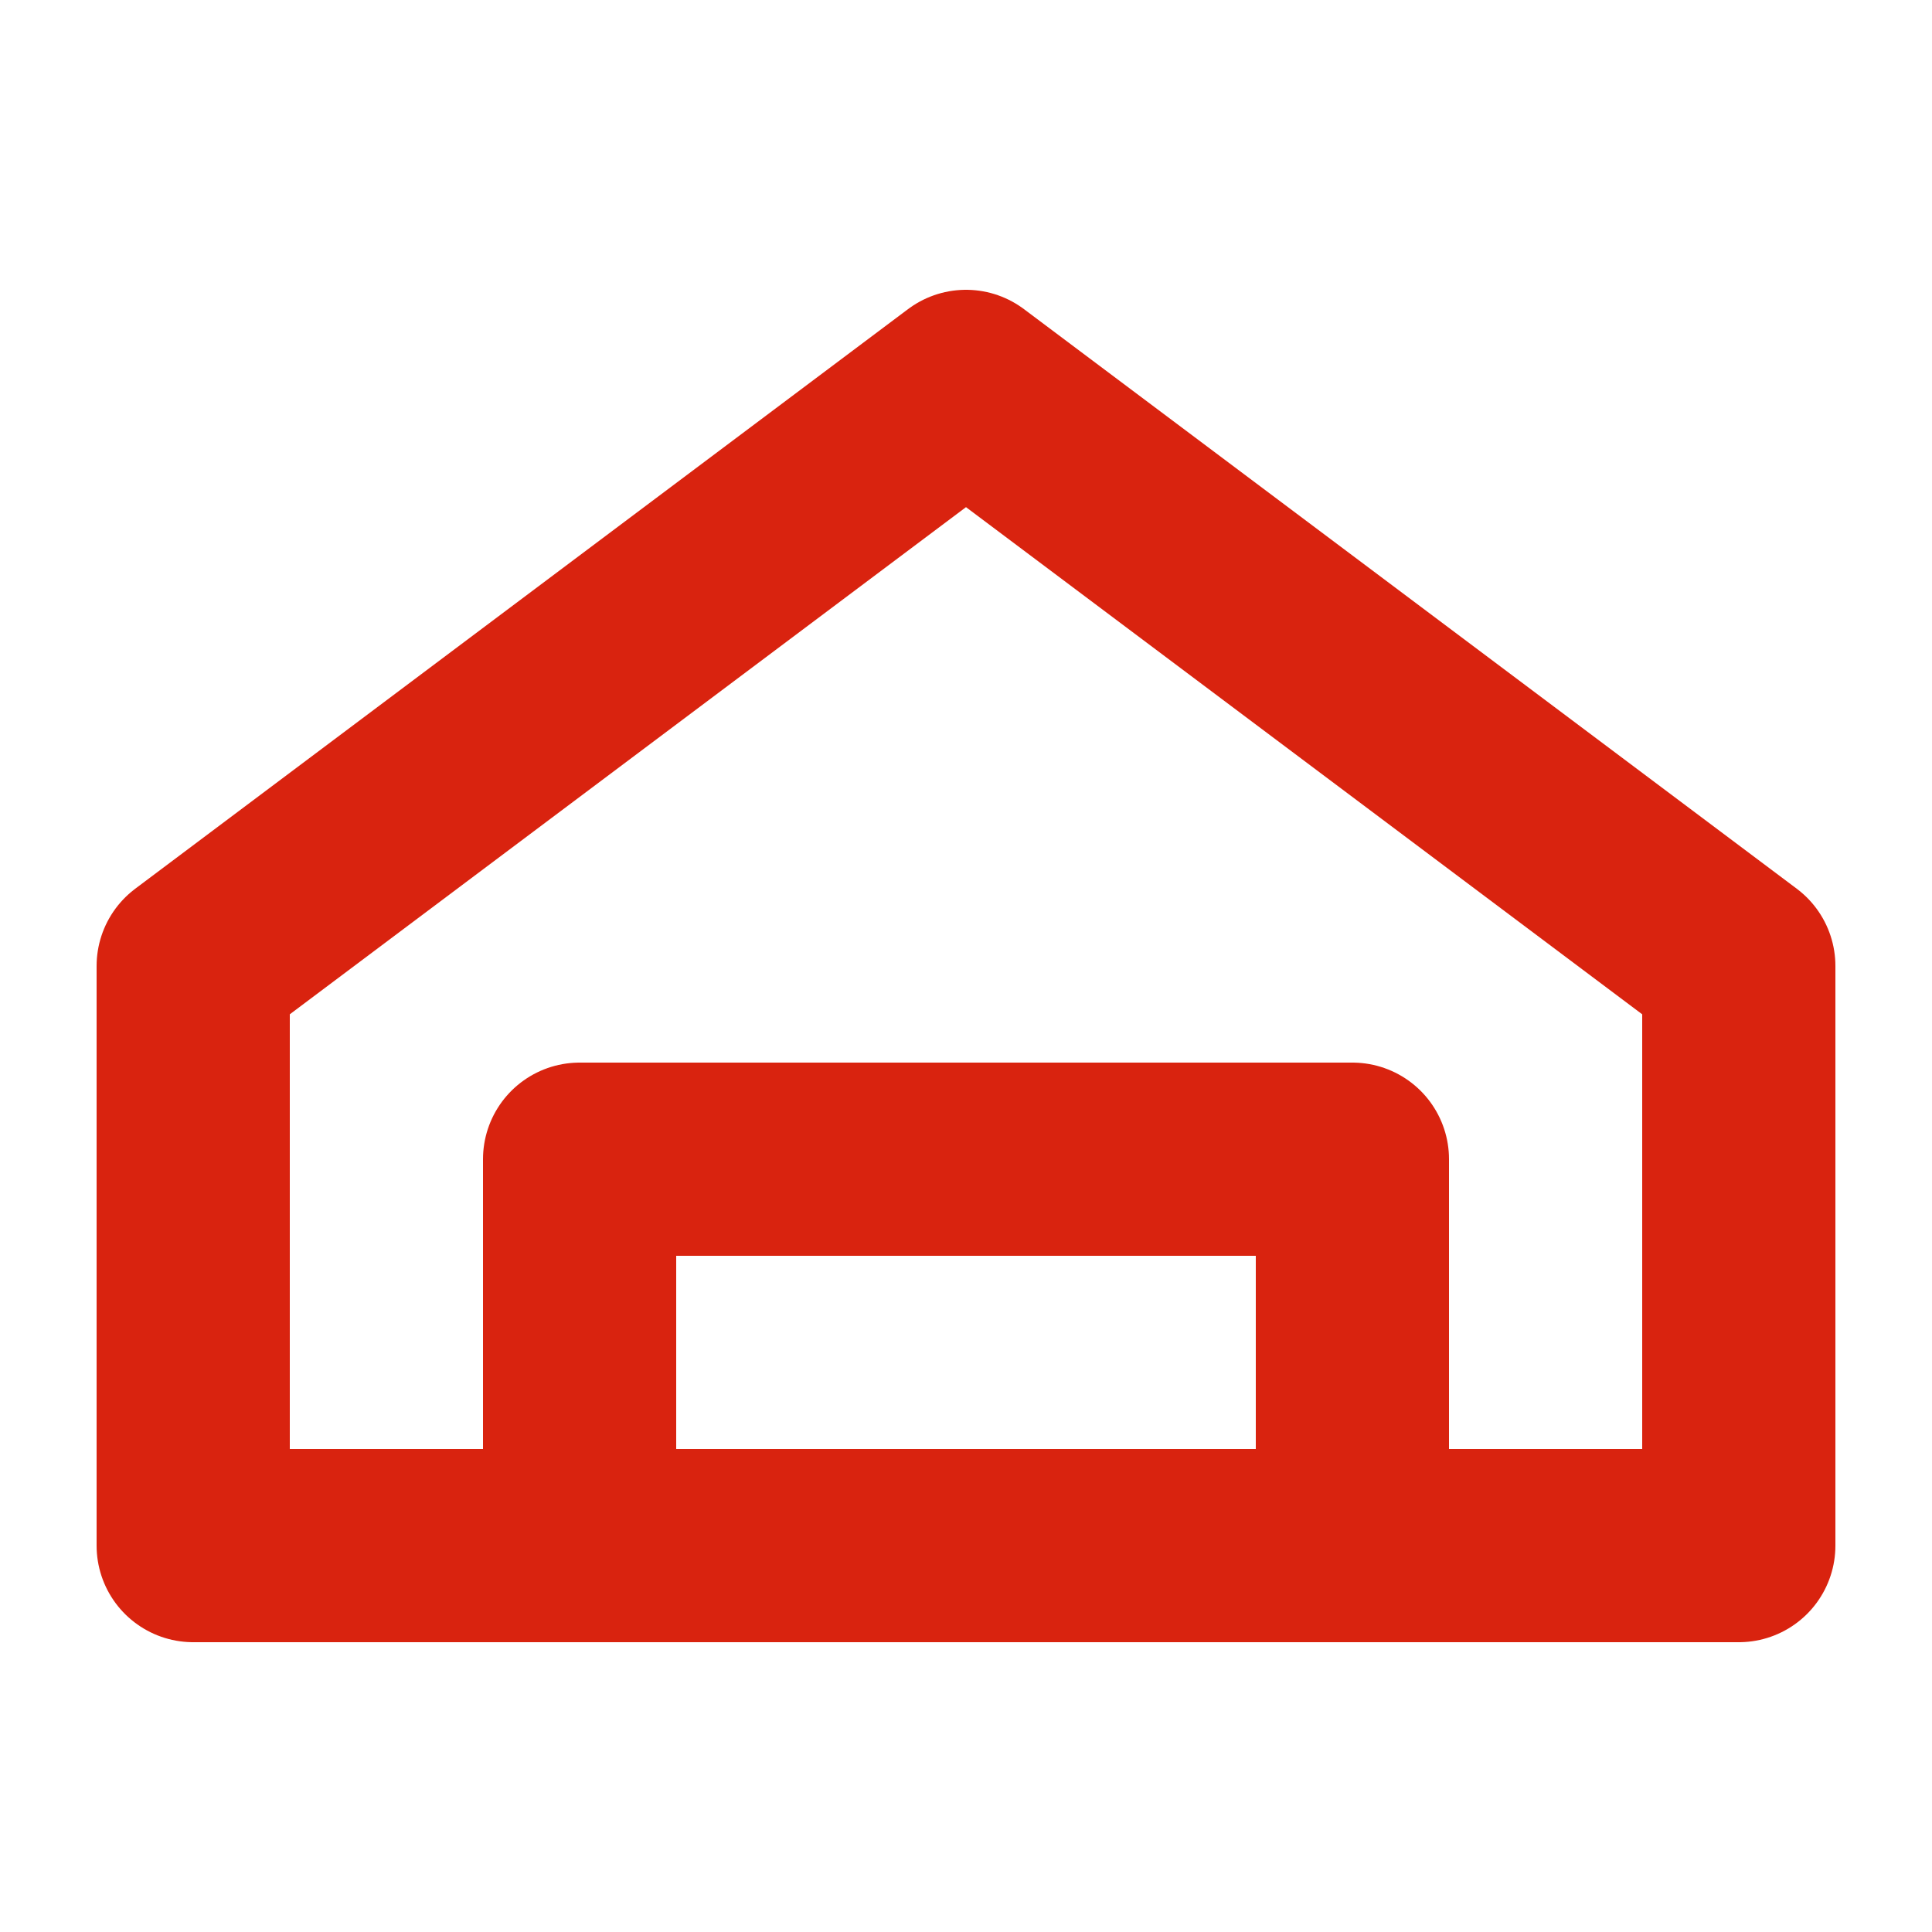<svg xmlns="http://www.w3.org/2000/svg" width="20" height="20" viewBox="0 0 20 20" fill="none" stroke="#D9230F" stroke-width="2" stroke-linecap="round" stroke-linejoin="round"><path d="M2 10l8-6 8 6v6H2z"/><path d="M6 16v-4h8v4"/></svg>